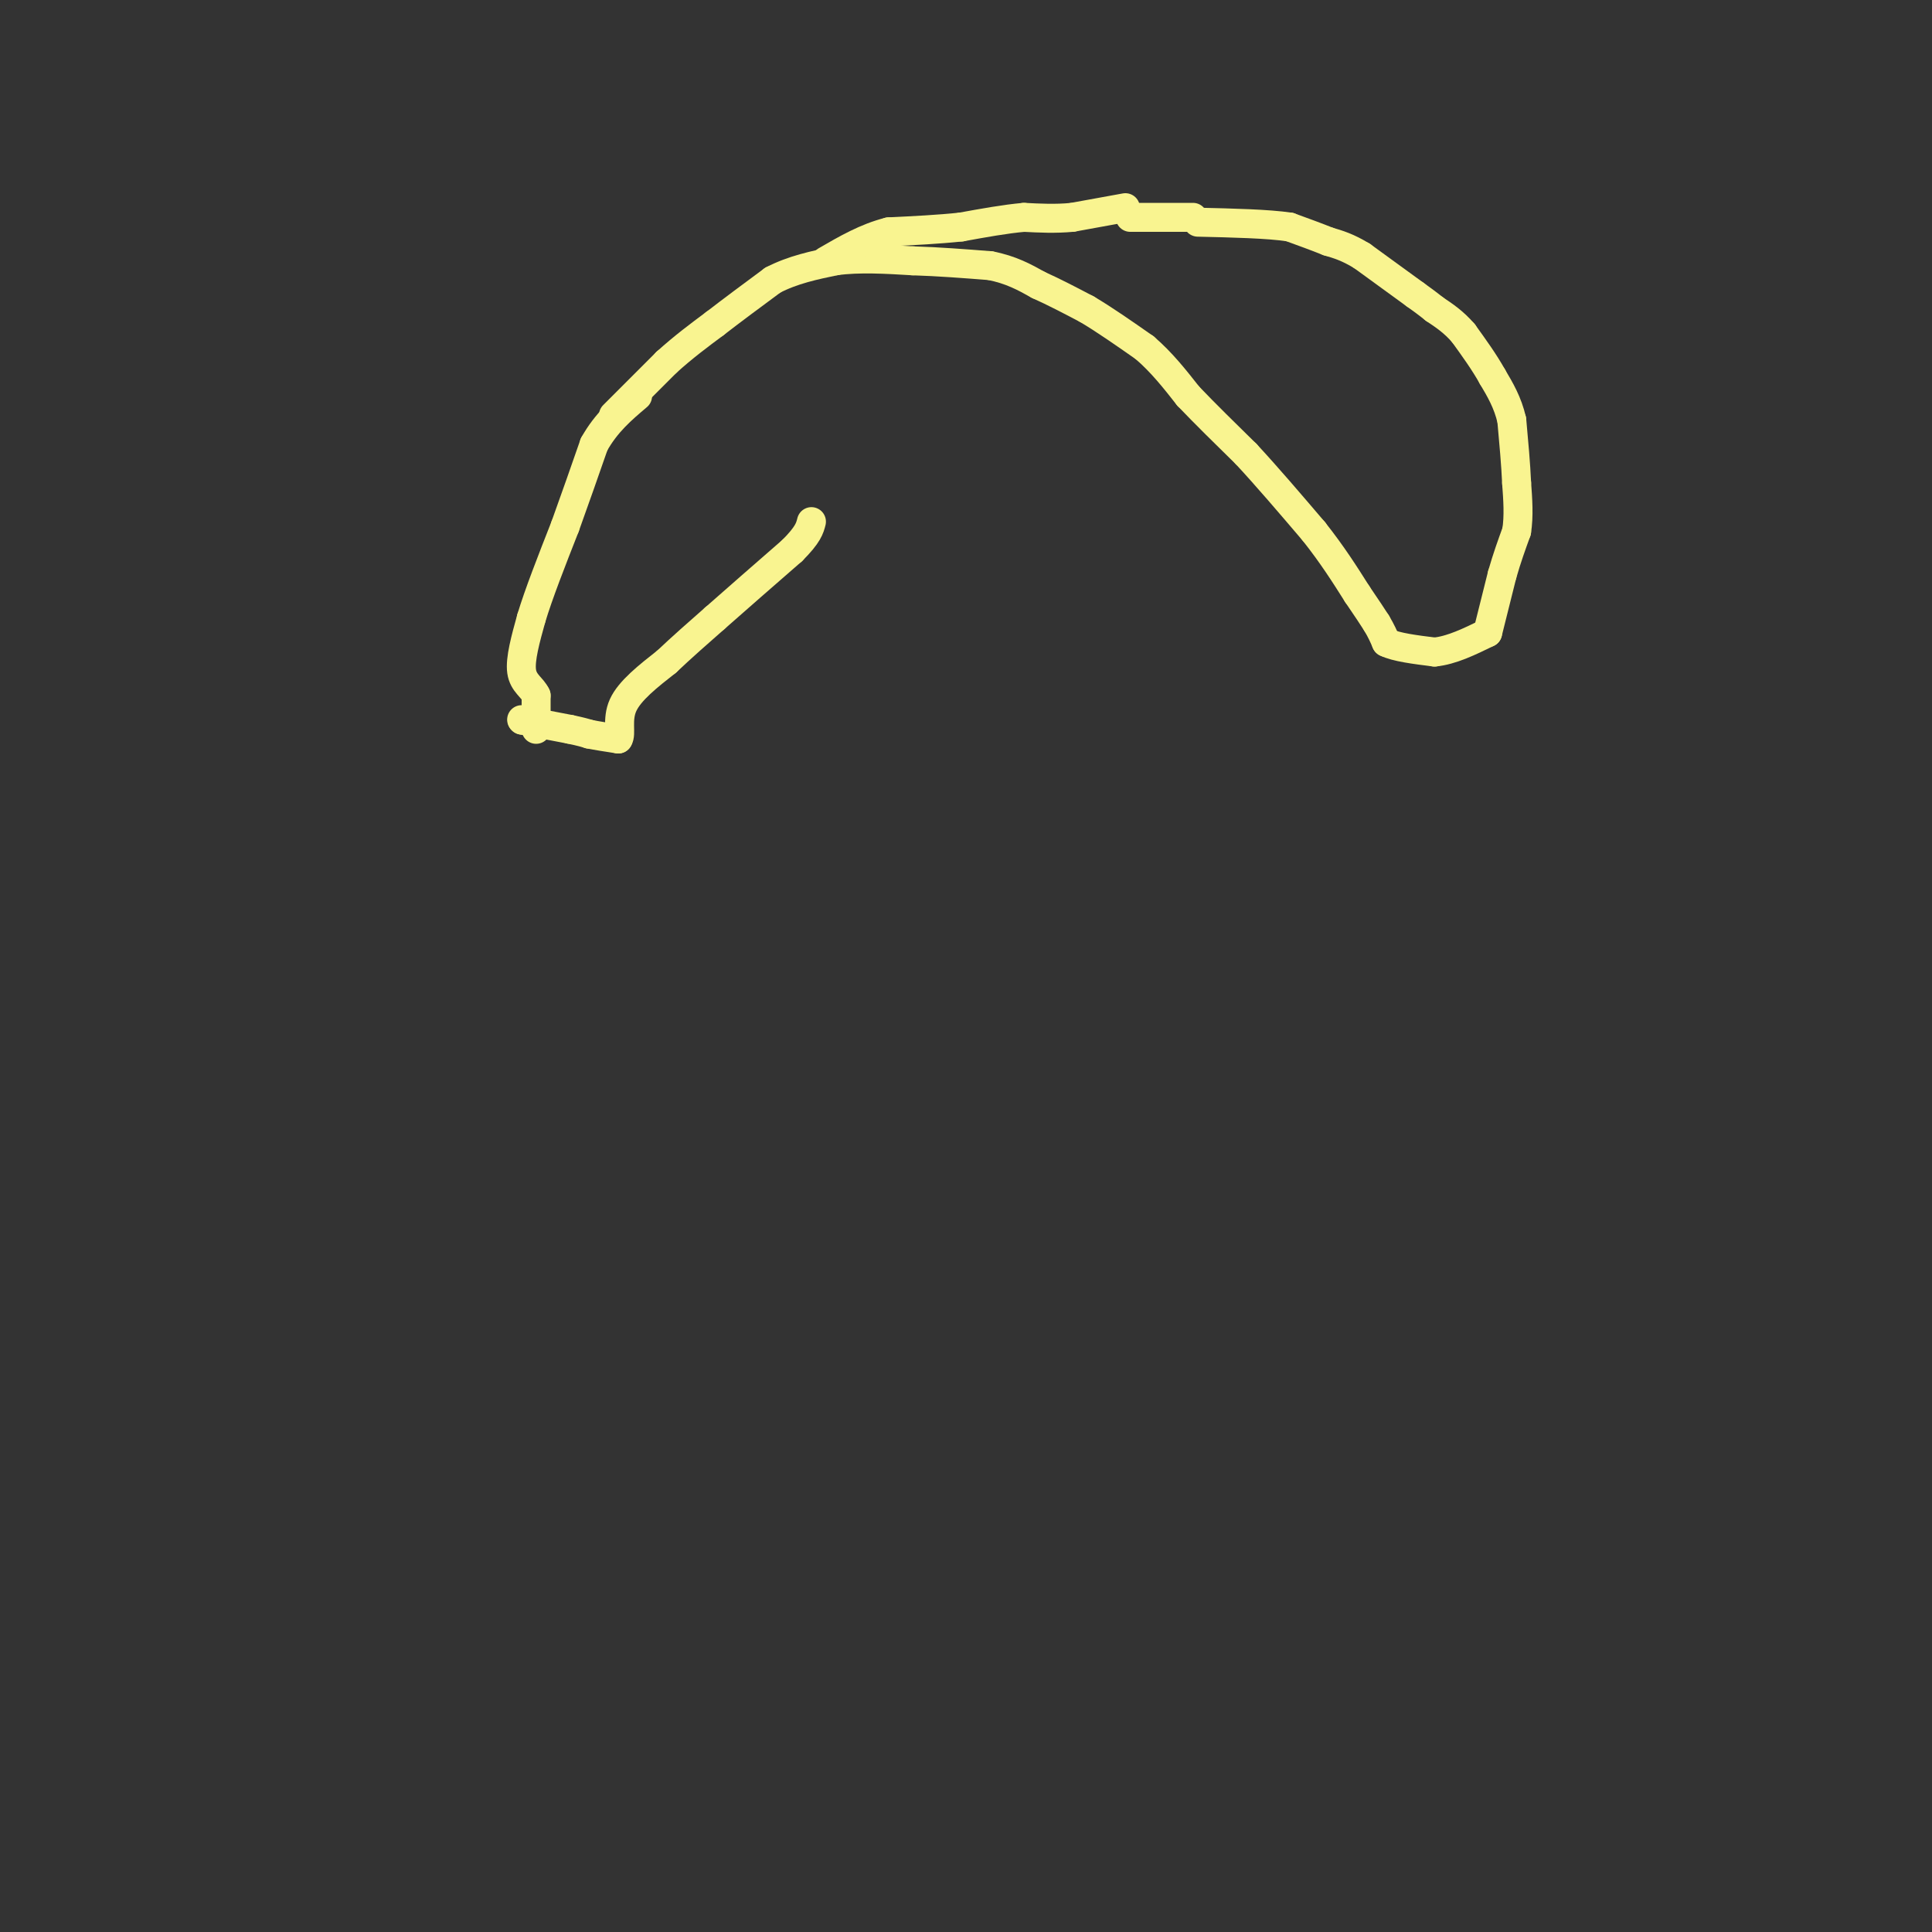 <svg viewBox='0 0 400 400' version='1.1' xmlns='http://www.w3.org/2000/svg' xmlns:xlink='http://www.w3.org/1999/xlink'><rect x="0" y="0" width="400" height="400" fill="#333333" stroke="none"/><g fill='none' stroke='#F9F490' stroke-width='6' stroke-linecap='round' stroke-linejoin='round'><path d='M111,151c0.000,0.000 0.000,-7.000 0,-7'/><path d='M111,144c-0.756,-1.711 -2.644,-2.489 -3,-5c-0.356,-2.511 0.822,-6.756 2,-11'/><path d='M110,128c1.500,-5.000 4.250,-12.000 7,-19'/><path d='M117,109c2.167,-6.000 4.083,-11.500 6,-17'/><path d='M123,92c2.500,-4.500 5.750,-7.250 9,-10'/><path d='M127,86c0.000,0.000 11.000,-11.000 11,-11'/><path d='M138,75c3.500,-3.167 6.750,-5.583 10,-8'/><path d='M148,67c3.667,-2.833 7.833,-5.917 12,-9'/><path d='M160,58c4.167,-2.167 8.583,-3.083 13,-4'/><path d='M173,54c4.833,-0.667 10.417,-0.333 16,0'/><path d='M189,54c5.333,0.167 10.667,0.583 16,1'/><path d='M205,55c4.333,0.833 7.167,2.417 10,4'/><path d='M215,59c3.333,1.500 6.667,3.250 10,5'/><path d='M225,64c3.667,2.167 7.833,5.083 12,8'/><path d='M237,72c3.500,3.000 6.250,6.500 9,10'/><path d='M246,82c3.500,3.667 7.750,7.833 12,12'/><path d='M258,94c4.333,4.667 9.167,10.333 14,16'/><path d='M272,110c3.833,4.833 6.417,8.917 9,13'/><path d='M281,123c2.167,3.167 3.083,4.583 4,6'/><path d='M285,129c1.000,1.667 1.500,2.833 2,4'/><path d='M287,133c2.000,1.000 6.000,1.500 10,2'/><path d='M297,135c3.500,-0.333 7.250,-2.167 11,-4'/><path d='M308,131c0.000,0.000 3.000,-12.000 3,-12'/><path d='M311,119c1.000,-3.500 2.000,-6.250 3,-9'/><path d='M314,110c0.500,-3.167 0.250,-6.583 0,-10'/><path d='M314,100c-0.167,-3.833 -0.583,-8.417 -1,-13'/><path d='M313,87c-0.833,-3.667 -2.417,-6.333 -4,-9'/><path d='M309,78c-1.667,-3.000 -3.833,-6.000 -6,-9'/><path d='M303,69c-2.000,-2.333 -4.000,-3.667 -6,-5'/><path d='M297,64c-1.667,-1.333 -2.833,-2.167 -4,-3'/><path d='M293,61c-2.500,-1.833 -6.750,-4.917 -11,-8'/><path d='M282,53c-3.000,-1.833 -5.000,-2.417 -7,-3'/><path d='M275,50c-2.500,-1.000 -5.250,-2.000 -8,-3'/><path d='M267,47c-4.500,-0.667 -11.750,-0.833 -19,-1'/><path d='M247,45c0.000,0.000 -13.000,0.000 -13,0'/><path d='M233,43c0.000,0.000 -11.000,2.000 -11,2'/><path d='M222,45c-3.500,0.333 -6.750,0.167 -10,0'/><path d='M212,45c-3.833,0.333 -8.417,1.167 -13,2'/><path d='M199,47c-4.667,0.500 -9.833,0.750 -15,1'/><path d='M184,48c-4.667,1.167 -8.833,3.583 -13,6'/><path d='M108,149c0.000,0.000 0.100,0.100 0.1,0.1'/><path d='M108.1,149.1c1.667,0.333 5.783,1.117 9.9,1.9'/><path d='M118,151c2.317,0.483 3.158,0.742 4,1'/><path d='M122,152c1.667,0.333 3.833,0.667 6,1'/><path d='M128,153c0.756,-1.000 -0.356,-4.000 1,-7c1.356,-3.000 5.178,-6.000 9,-9'/><path d='M138,137c3.167,-3.000 6.583,-6.000 10,-9'/><path d='M148,128c4.333,-3.833 10.167,-8.917 16,-14'/><path d='M164,114c3.333,-3.333 3.667,-4.667 4,-6'/></g>
</svg>